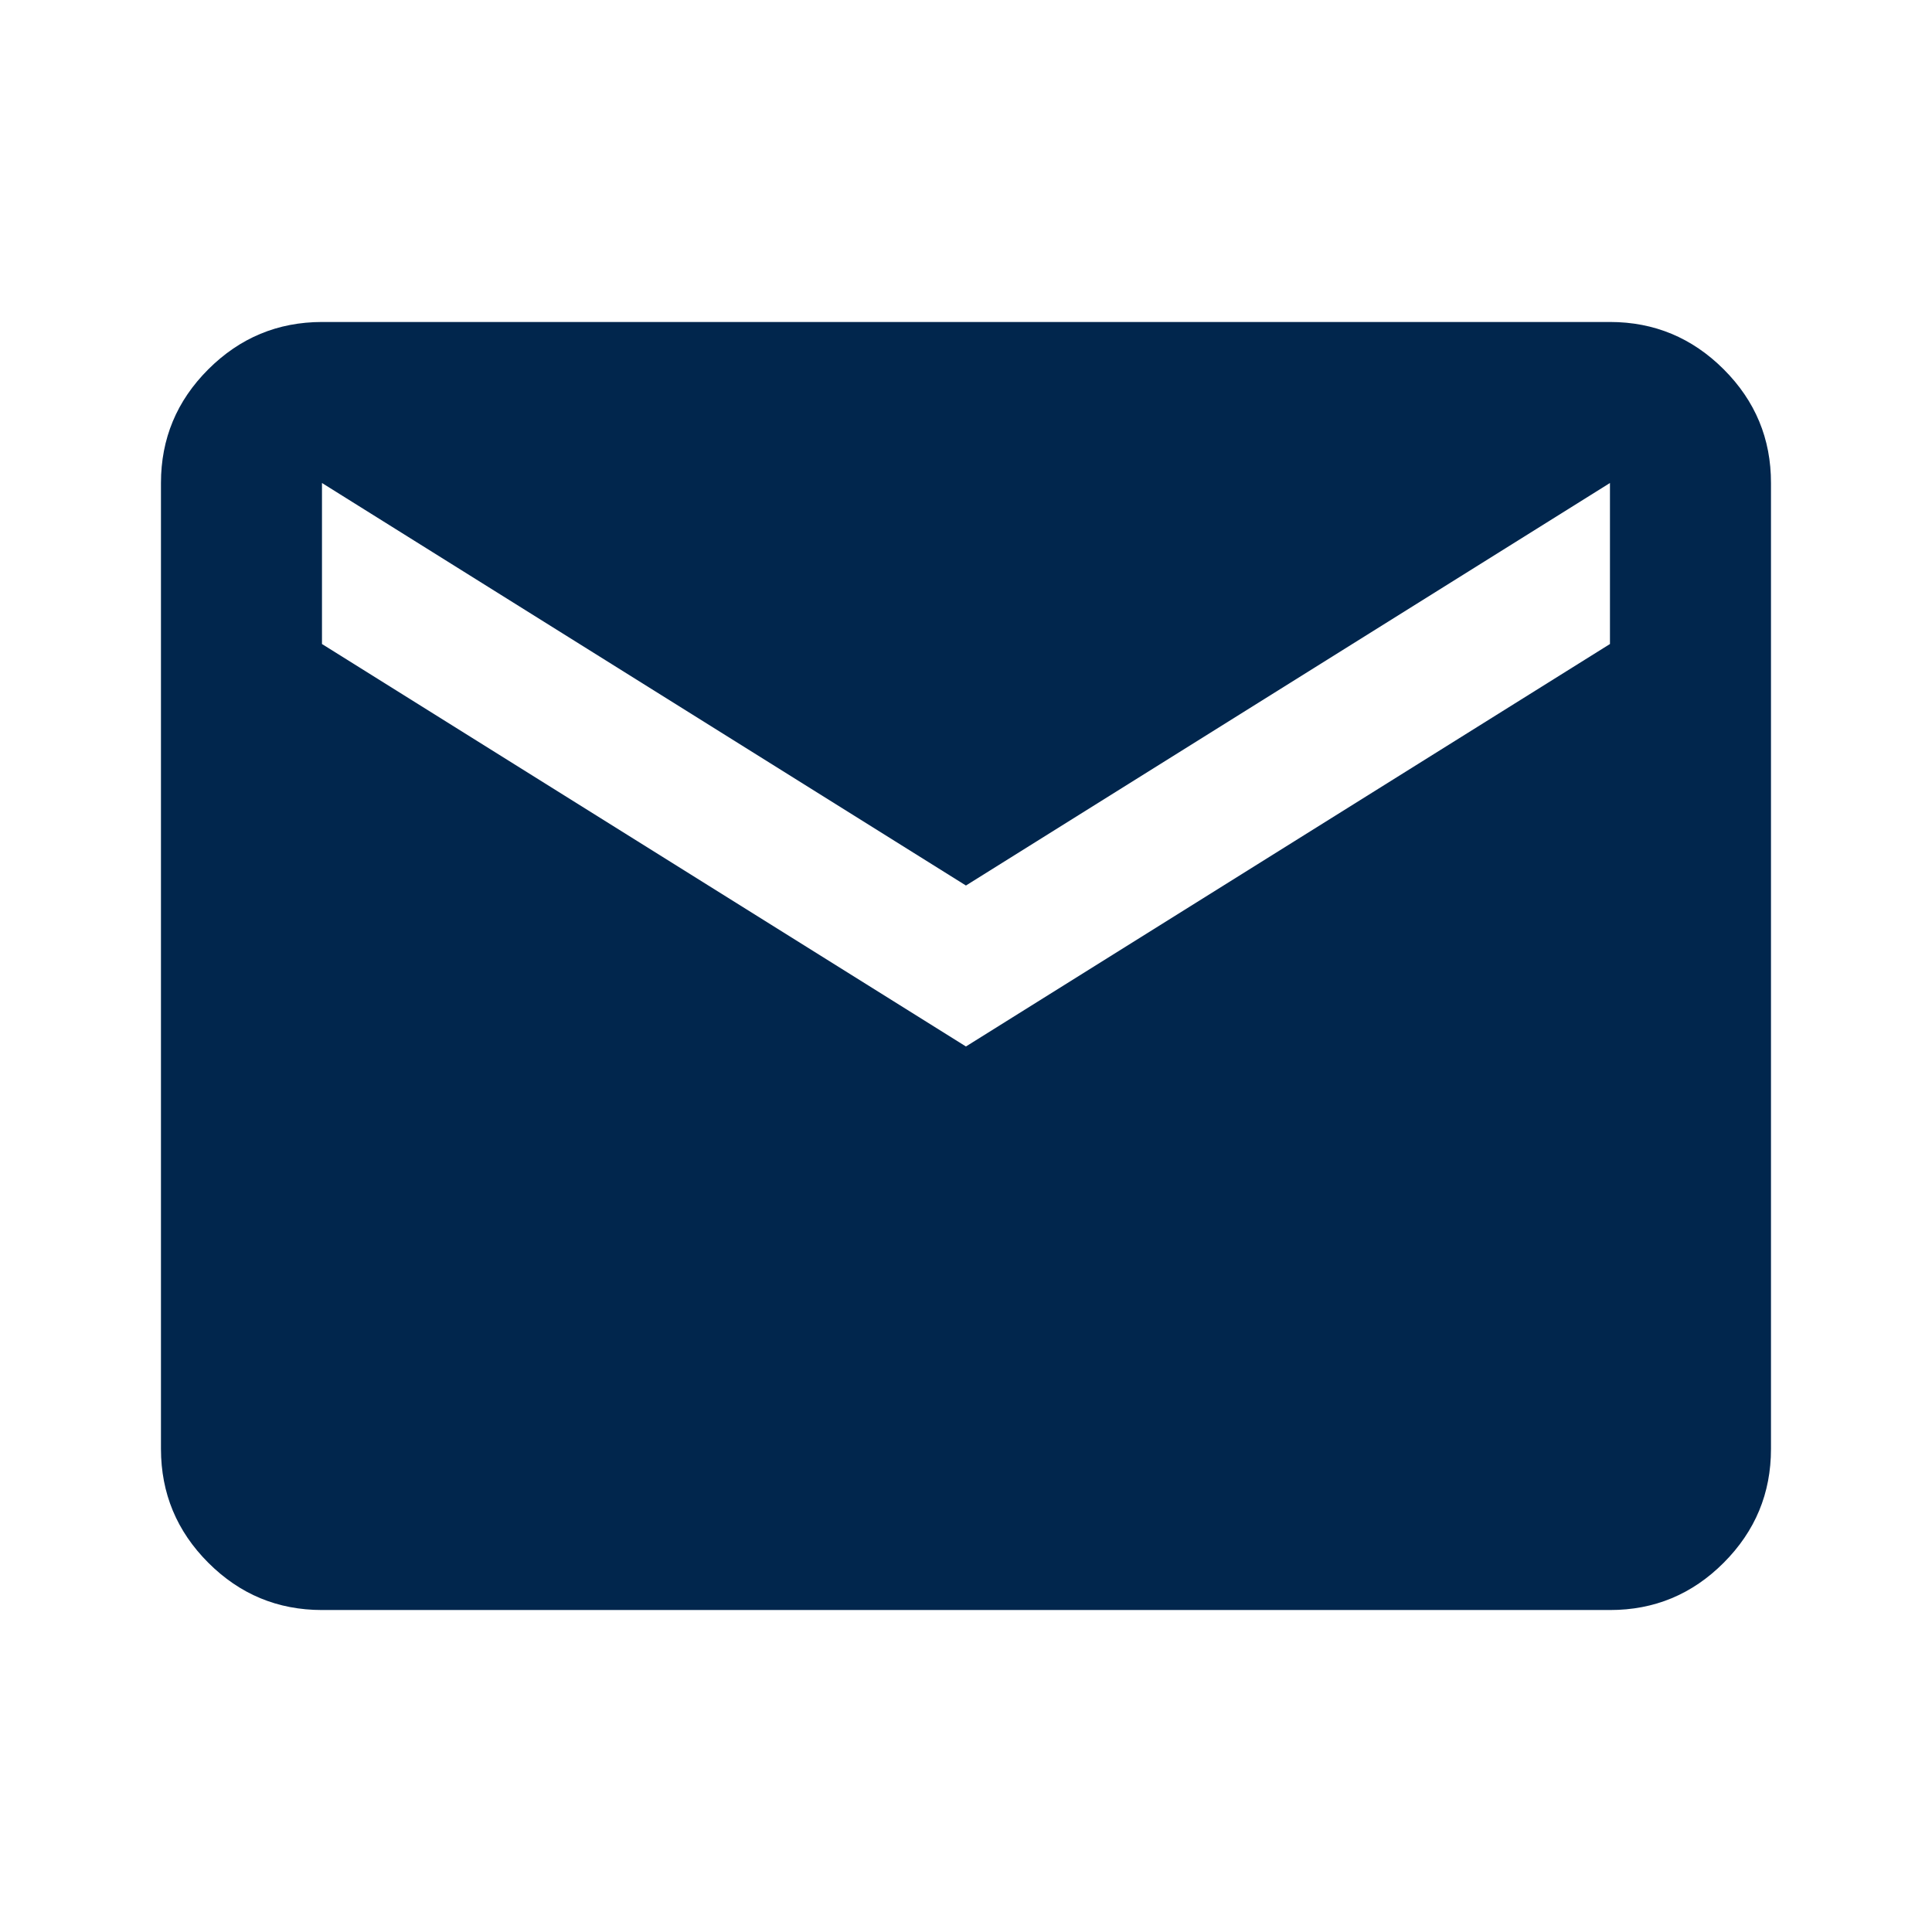 <svg width="32" height="32" viewBox="0 0 32 32" fill="none" xmlns="http://www.w3.org/2000/svg">
<path d="M5.333 26.667C4.599 26.667 3.972 26.406 3.45 25.884C2.928 25.362 2.667 24.734 2.666 24V8C2.666 7.267 2.927 6.639 3.45 6.117C3.973 5.595 4.6 5.334 5.333 5.333H26.666C27.399 5.333 28.027 5.595 28.55 6.117C29.073 6.64 29.334 7.267 29.333 8V24C29.333 24.733 29.072 25.361 28.55 25.884C28.028 26.407 27.4 26.668 26.666 26.667H5.333ZM15.999 17.333L26.666 10.667V8L15.999 14.667L5.333 8V10.667L15.999 17.333Z" fill="#01264D"/>
</svg>
